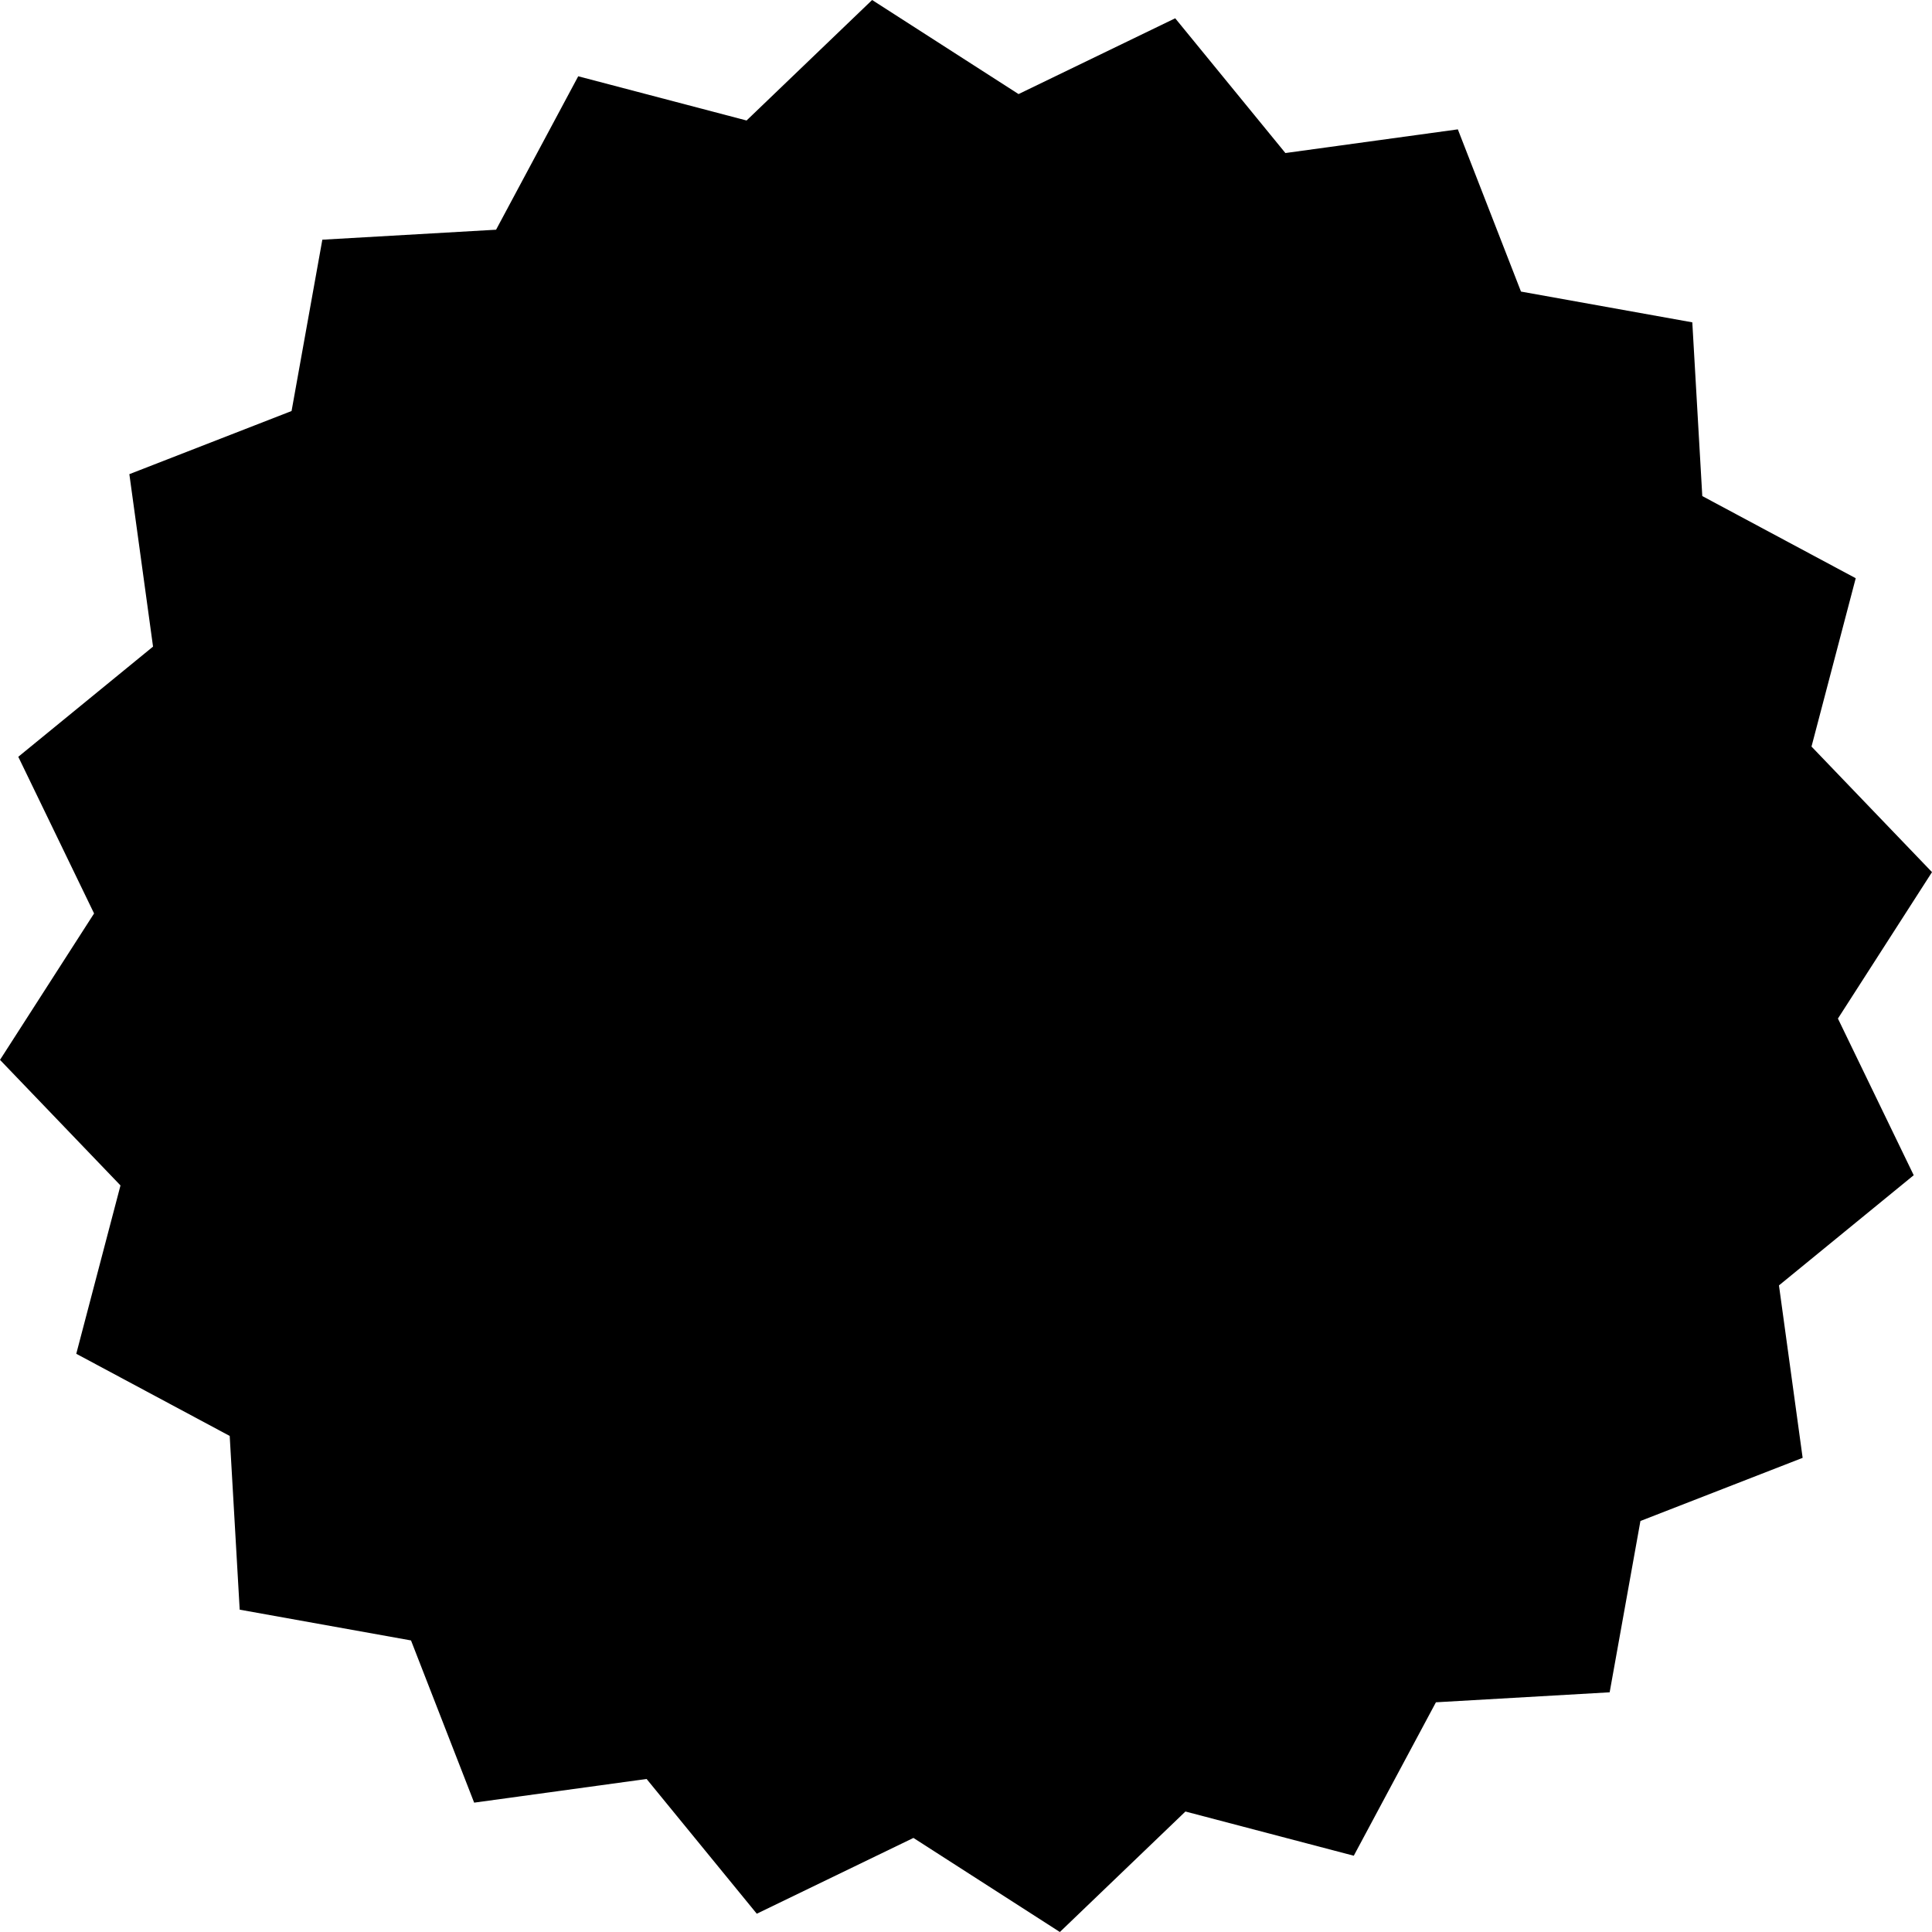 <svg xmlns="http://www.w3.org/2000/svg" id="a" width="239.87" height="239.87" viewBox="0 0 239.87 239.87"><path d="M145.91,2.27l13.68,16.73,21.41-2.94,7.84,20.14,21.27,3.82,1.24,21.57,19.05,10.2-5.49,20.9,14.96,15.59-11.68,18.18,9.41,19.45-16.73,13.68,2.94,21.41-20.14,7.84-3.82,21.27-21.57,1.24-10.2,19.05-20.9-5.49-15.59,14.96-18.18-11.68-19.45,9.41-13.68-16.73-21.41,2.94-7.84-20.14-21.27-3.82-1.24-21.57-19.05-10.2,5.49-20.9L0,131.59l11.68-18.18L2.27,93.96l16.73-13.68-2.94-21.41,20.14-7.84,3.82-21.27,21.57-1.24,10.2-19.05,20.9,5.49L108.28,0l18.18,11.68,19.45-9.41Z"></path></svg>
